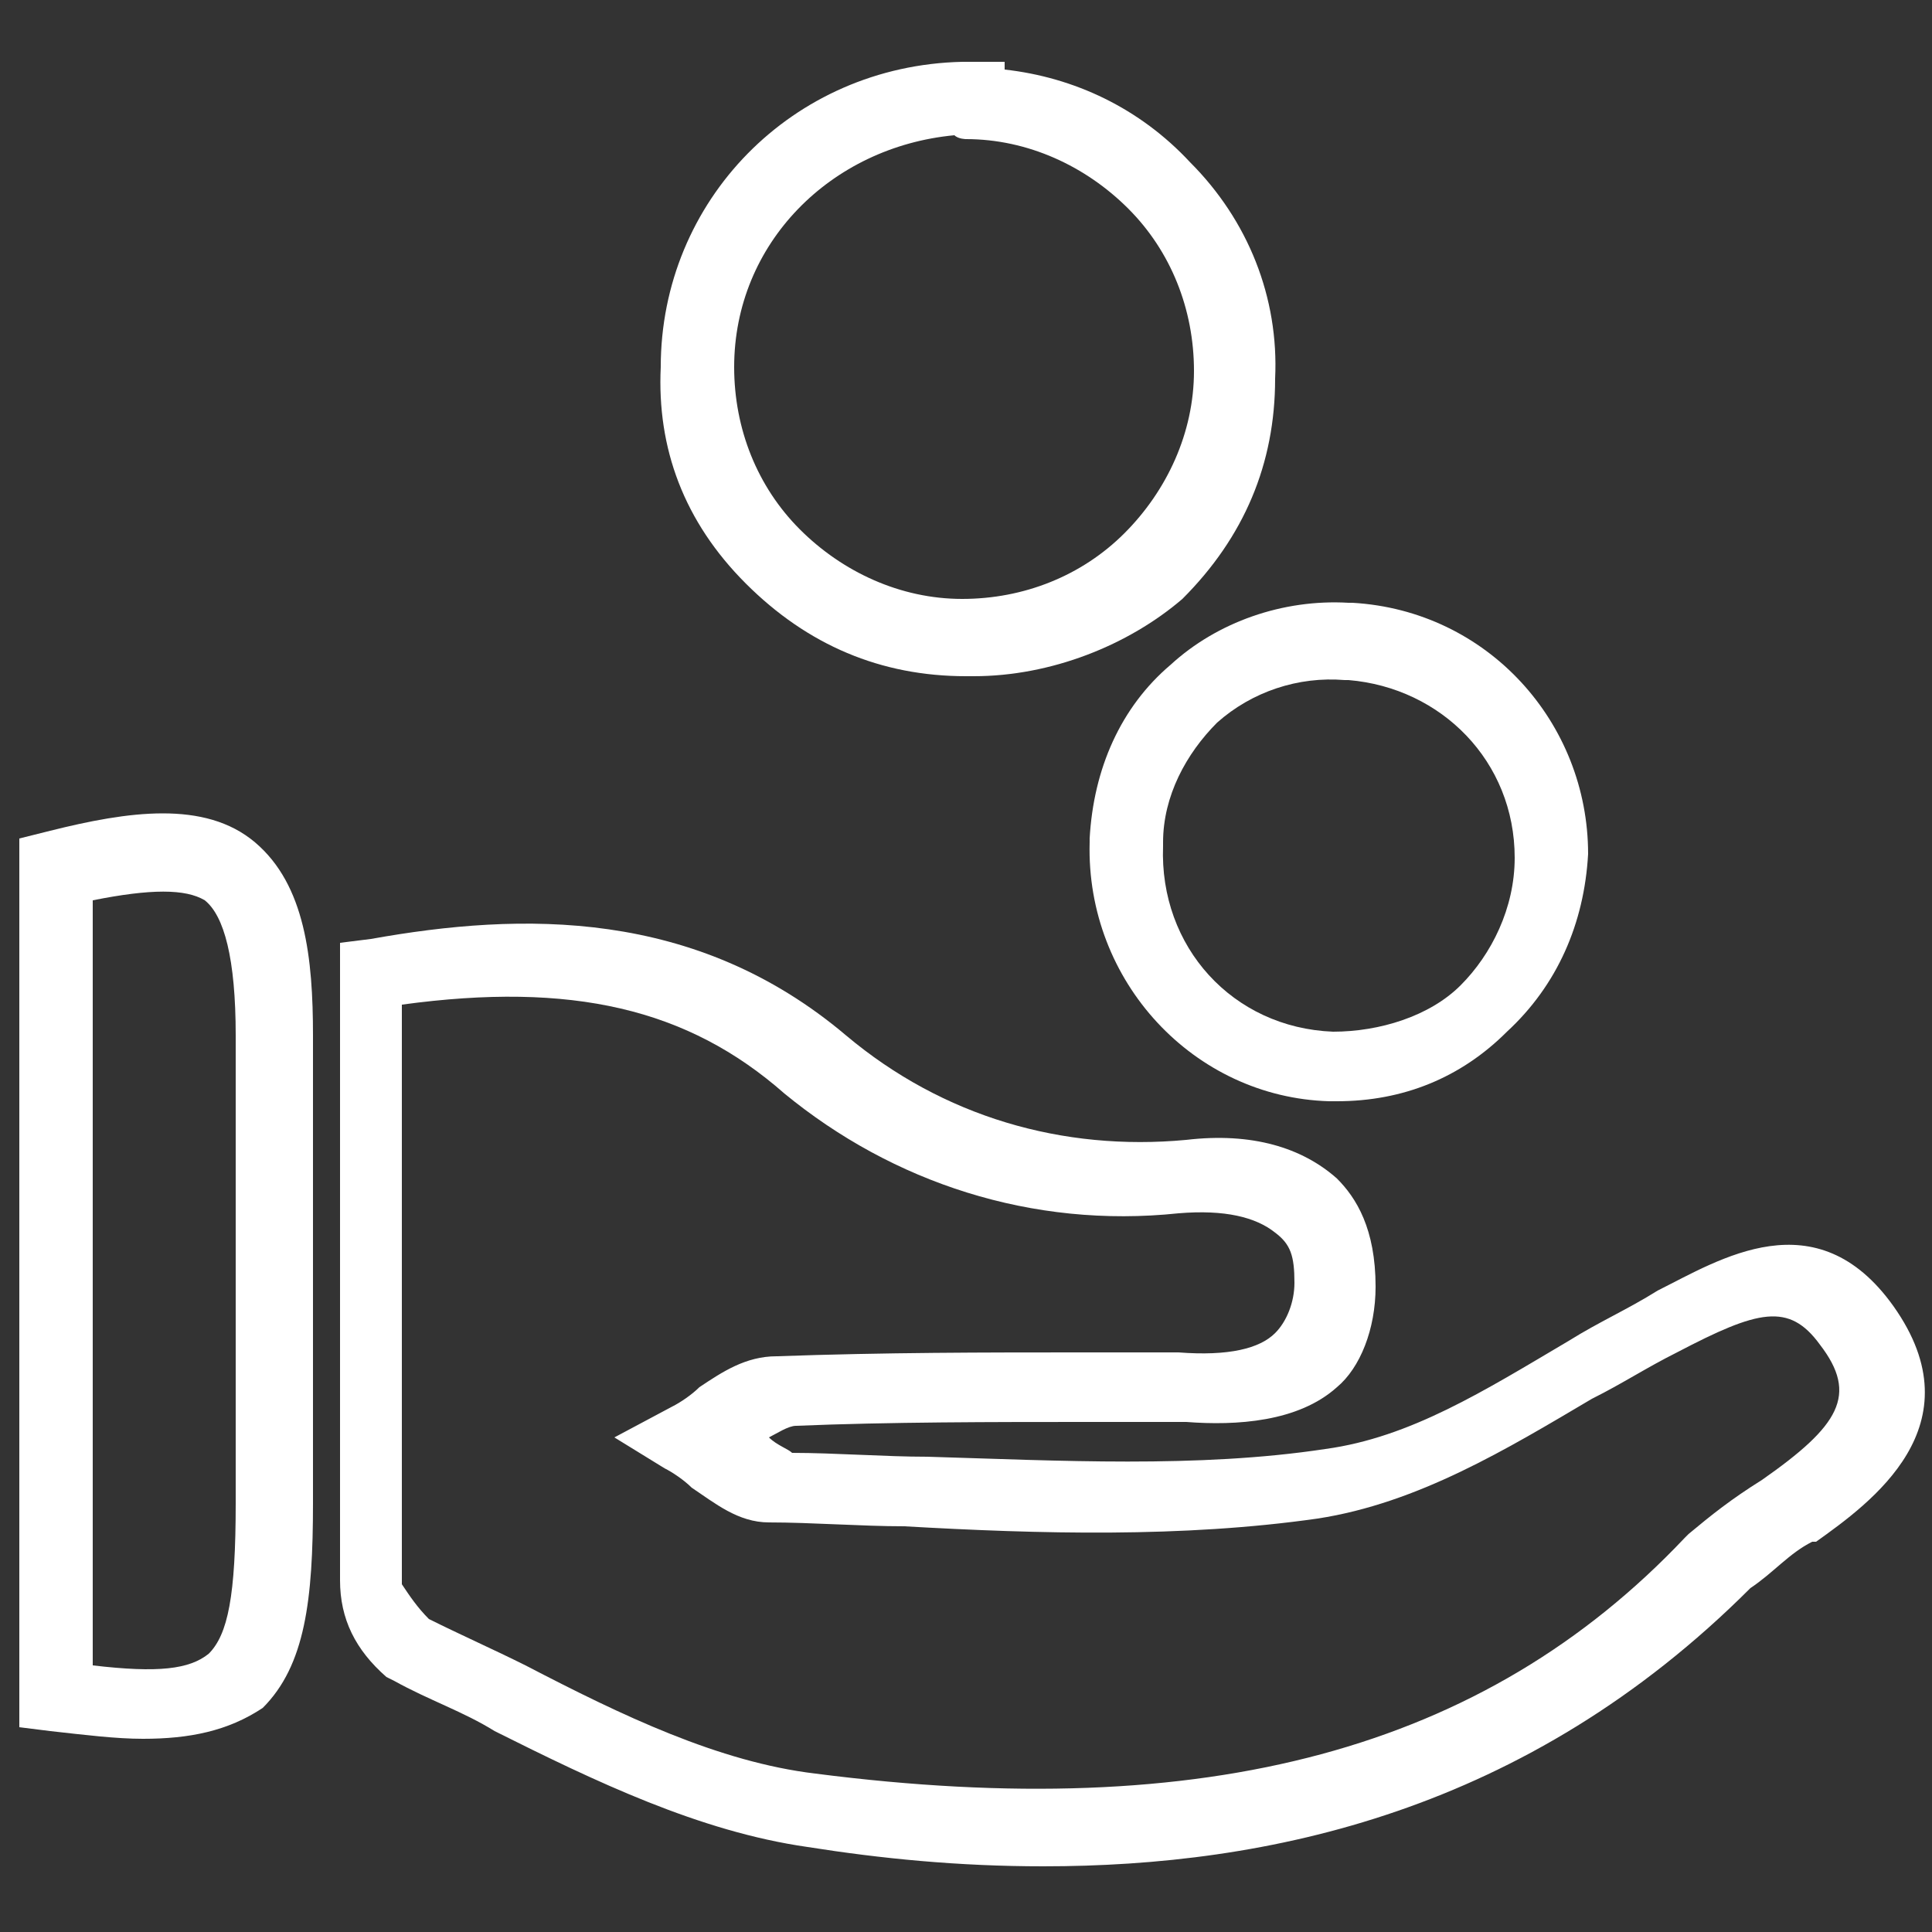 <?xml version="1.0" encoding="utf-8"?>
<!-- Generator: Adobe Illustrator 24.0.1, SVG Export Plug-In . SVG Version: 6.00 Build 0)  -->
<svg version="1.1" id="Layer_1_copy_2_" xmlns="http://www.w3.org/2000/svg" xmlns:xlink="http://www.w3.org/1999/xlink" x="0px"
	 y="0px" viewBox="0 0 50 50" style="enable-background:new 0 0 50 50;" xml:space="preserve">
<rect x="0" y="0" width="50" height="50" fill="#333333" stroke="none"/>
<style type="text/css">
	.st0{fill:#FFFFFF;}
</style>
<title>yellow_fund_in_icon</title>
<g id="Layer_7_1_">
	<g>
		<path class="st0" d="M3.7,45c-0.7,0-1.5-0.1-2.4-0.2l-0.8-0.1v-23l0.8-0.2c2-0.5,4-0.8,5.3,0.3s1.5,3,1.5,5v12.1
			c0,2.5-0.2,4.2-1.3,5.3C5.9,44.8,4.9,45,3.7,45z M2.4,43.1c1.7,0.2,2.5,0.1,3-0.3c0.5-0.5,0.7-1.5,0.7-3.9V26.8
			c0-2-0.3-3.1-0.8-3.5C4.8,23,3.9,23,2.4,23.3C2.4,23.3,2.4,43.1,2.4,43.1z"/>
	</g>
	<g>
		<path class="st0" d="M27,48.3c-2.2,0-4.2-0.2-6.1-0.5c-2.8-0.4-5.5-1.7-8.1-3c-0.8-0.5-1.7-0.8-2.6-1.3l-0.2-0.1
			c-0.8-0.7-1.2-1.5-1.2-2.5V24.4l0.8-0.1c3.9-0.7,8.4-0.8,12.3,2.5c2.5,2.1,5.6,3,8.8,2.7c1.7-0.2,3,0.2,3.9,1c0.5,0.5,1,1.3,1,2.8
			c0,1.1-0.4,2.1-1,2.6c-1,0.9-2.6,1-3.9,0.9c-0.8,0-1.7,0-2.5,0c-2.5,0-5.2,0-7.6,0.1c-0.2,0-0.5,0.2-0.7,0.3
			c0.2,0.2,0.5,0.3,0.6,0.4c1.1,0,2.4,0.1,3.5,0.1c3.4,0.1,7,0.3,10.3-0.2c2.2-0.3,4.1-1.5,6.3-2.8c0.8-0.5,1.5-0.8,2.3-1.3
			c1.6-0.8,4.1-2.4,6.1,0.4c2.2,3.1-0.6,5.1-2,6.1h-0.1c-0.6,0.3-1,0.8-1.6,1.2C39.5,46.9,32.8,48.3,27,48.3z M11.1,41.9
			c0.8,0.4,1.7,0.8,2.5,1.2c2.5,1.3,5,2.5,7.5,2.8c10.1,1.3,17.3-0.6,22.5-6.1l0.1-0.1c0.6-0.5,1.1-0.9,1.9-1.4
			c2-1.4,2.5-2.2,1.5-3.5c-0.8-1.1-1.6-0.9-3.7,0.2c-0.8,0.4-1.4,0.8-2.2,1.2c-2.2,1.3-4.5,2.7-7.1,3.1c-3.5,0.5-7.2,0.4-10.7,0.2
			c-1.1,0-2.4-0.1-3.5-0.1l0,0c-0.8,0-1.4-0.5-2-0.9c-0.2-0.2-0.5-0.4-0.7-0.5l-1.3-0.8l1.5-0.8c0.2-0.1,0.5-0.3,0.7-0.5
			c0.6-0.4,1.2-0.8,2-0.8C22.9,35,25.5,35,28,35c0.8,0,1.7,0,2.5,0c1.3,0.1,2.1-0.1,2.5-0.5c0.3-0.3,0.5-0.8,0.5-1.3
			c0-0.7-0.1-1-0.5-1.3c-0.5-0.4-1.3-0.6-2.5-0.5c-3.8,0.4-7.4-0.8-10.2-3.1c-2.5-2.2-5.5-2.9-9.9-2.3V41
			C10.6,41.3,10.8,41.6,11.1,41.9z"/>
	</g>
	<g>
		<path class="st0" d="M25.2,17.5c-0.1,0-0.1,0-0.2,0l0,0c-2.2,0-4.1-0.8-5.7-2.4s-2.3-3.5-2.2-5.6c0-4.3,3.4-7.8,7.8-7.9H26v0.2
			c1.8,0.2,3.5,1,4.8,2.4c1.5,1.5,2.3,3.5,2.2,5.6c0,2.2-0.8,4.1-2.4,5.7C29.2,16.7,27.2,17.5,25.2,17.5z M24.7,3.5
			c-3.2,0.3-5.7,2.8-5.7,6c0,1.6,0.6,3.1,1.7,4.2c1.1,1.1,2.6,1.8,4.2,1.8c1.6,0,3.1-0.6,4.2-1.7s1.8-2.6,1.8-4.2s-0.6-3.1-1.7-4.2
			s-2.6-1.8-4.2-1.8C25,3.6,24.8,3.6,24.7,3.5z"/>
	</g>
	<g>
		<path class="st0" d="M34.6,28.5c-0.1,0-0.1,0-0.2,0l0,0c-3.5-0.1-6.3-3.1-6.2-6.7v-0.1c0.1-1.8,0.8-3.4,2.1-4.5
			c1.2-1.1,2.9-1.7,4.6-1.6H35c3.5,0.2,6.1,3.1,6.1,6.5c-0.1,1.8-0.8,3.4-2.1,4.6C37.8,27.9,36.3,28.5,34.6,28.5z M34.5,26.7
			c1.2,0,2.5-0.4,3.3-1.2c0.8-0.8,1.4-2,1.4-3.3c0-2.5-1.9-4.4-4.3-4.6h-0.1c-1.2-0.1-2.4,0.3-3.3,1.1c-0.8,0.8-1.4,1.9-1.4,3.1v0.1
			C30,24.5,31.9,26.6,34.5,26.7z"/>
	</g>
</g>
</svg>
